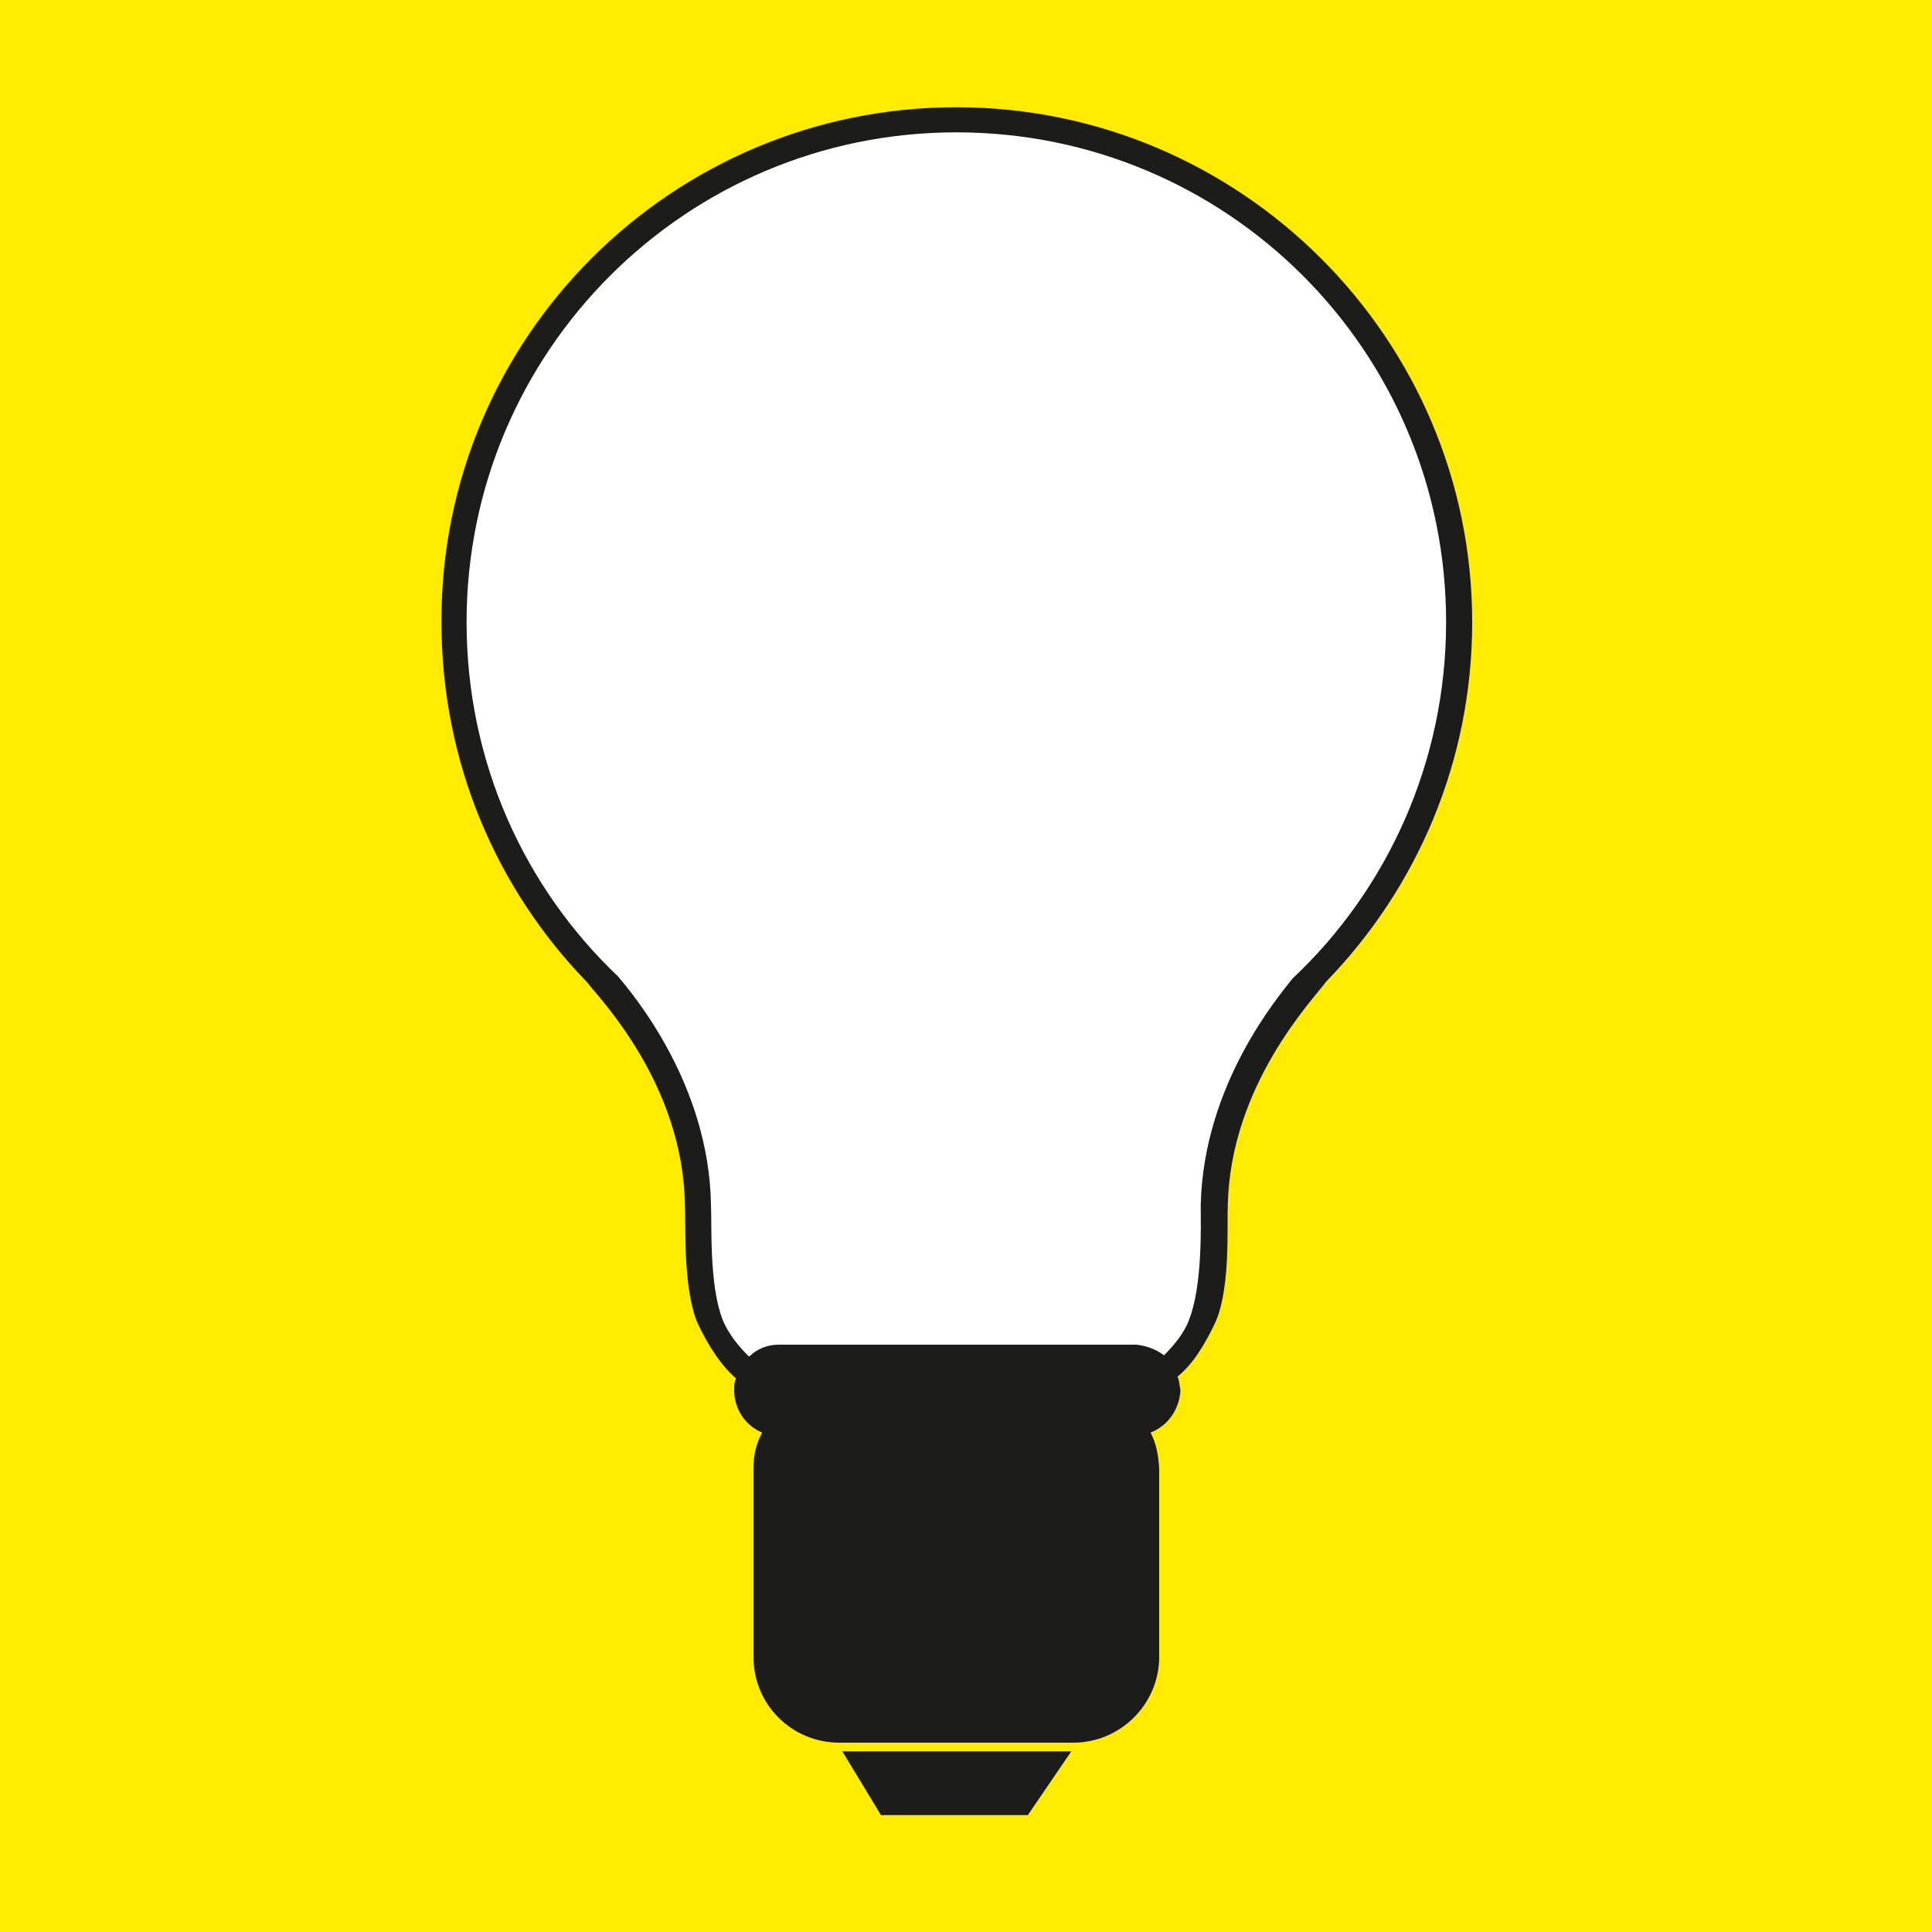 <?xml version="1.0" encoding="utf-8"?>
<!-- Generator: Adobe Illustrator 28.0.0, SVG Export Plug-In . SVG Version: 6.00 Build 0)  -->
<svg version="1.1" id="Calque_1" xmlns="http://www.w3.org/2000/svg" xmlns:xlink="http://www.w3.org/1999/xlink" x="0px" y="0px"
	 viewBox="0 0 200 200" style="enable-background:new 0 0 200 200;" xml:space="preserve">
<style type="text/css">
	.st0{fill:#FFEC00;}
	.st1{fill:#1C1C1B;}
	.st2{fill:#FFFFFF;}
</style>
<rect class="st0" width="200" height="200"/>
<g>
	<polygon class="st1" points="106.4,187.9 110.9,181.3 87.2,181.3 91.2,187.9 	"/>
	<path class="st1" d="M121.9,142.5c0.2,0.5,0.2,0.9,0.3,1.4c-0.1,2-1.3,3.7-3.1,4.4c0.6,1.1,0.8,2.3,0.9,3.7v19.5
		c0,4.9-4,8.9-8.9,8.9H86.9c-4.9,0-8.9-3.9-8.9-8.9v-19.5c0-1.4,0.3-2.6,0.9-3.7c-1.7-0.7-2.9-2.4-2.9-4.4c0-0.4,0-0.8,0.2-1.2
		c-1.4-1.2-2.9-3.3-4.1-6c-1.4-3.7-1.1-9.9-1.2-12c-0.2-12.5-8.8-21.3-10.2-23.1c-9.3-9.6-15-22.7-15-37.2
		C45.6,35,69.5,11.1,99,11.1c29.4,0,53.4,23.9,53.4,53.3c0,14.4-5.7,27.5-15.1,37.2c-1.4,1.9-9.9,10.7-10.2,23.1
		c-0.1,2.1,0.3,8.3-1.2,12C124.7,139.3,123.4,141.3,121.9,142.5"/>
	<path class="st2" d="M120.5,140.3c1-1,2.1-2.3,2.6-3.7c1.4-3.6,1.2-9.8,1.2-11.9c0.3-12.5,8.1-21.6,9.5-23.4
		c9.8-9.2,15.9-22.4,15.9-36.9c0-28.1-22.7-50.7-50.7-50.7c-28,0-50.7,22.7-50.7,50.7c0,14.5,6,27.5,15.7,36.7
		c1.5,1.8,9.4,11.1,9.6,23.6c0.1,2.1-0.2,8.3,1.2,11.9c0.6,1.5,1.7,2.8,2.7,3.8h0.1c0.8-0.8,1.9-1.2,3-1.2h37
		C118.7,139.3,119.7,139.7,120.5,140.3"/>
</g>
</svg>
